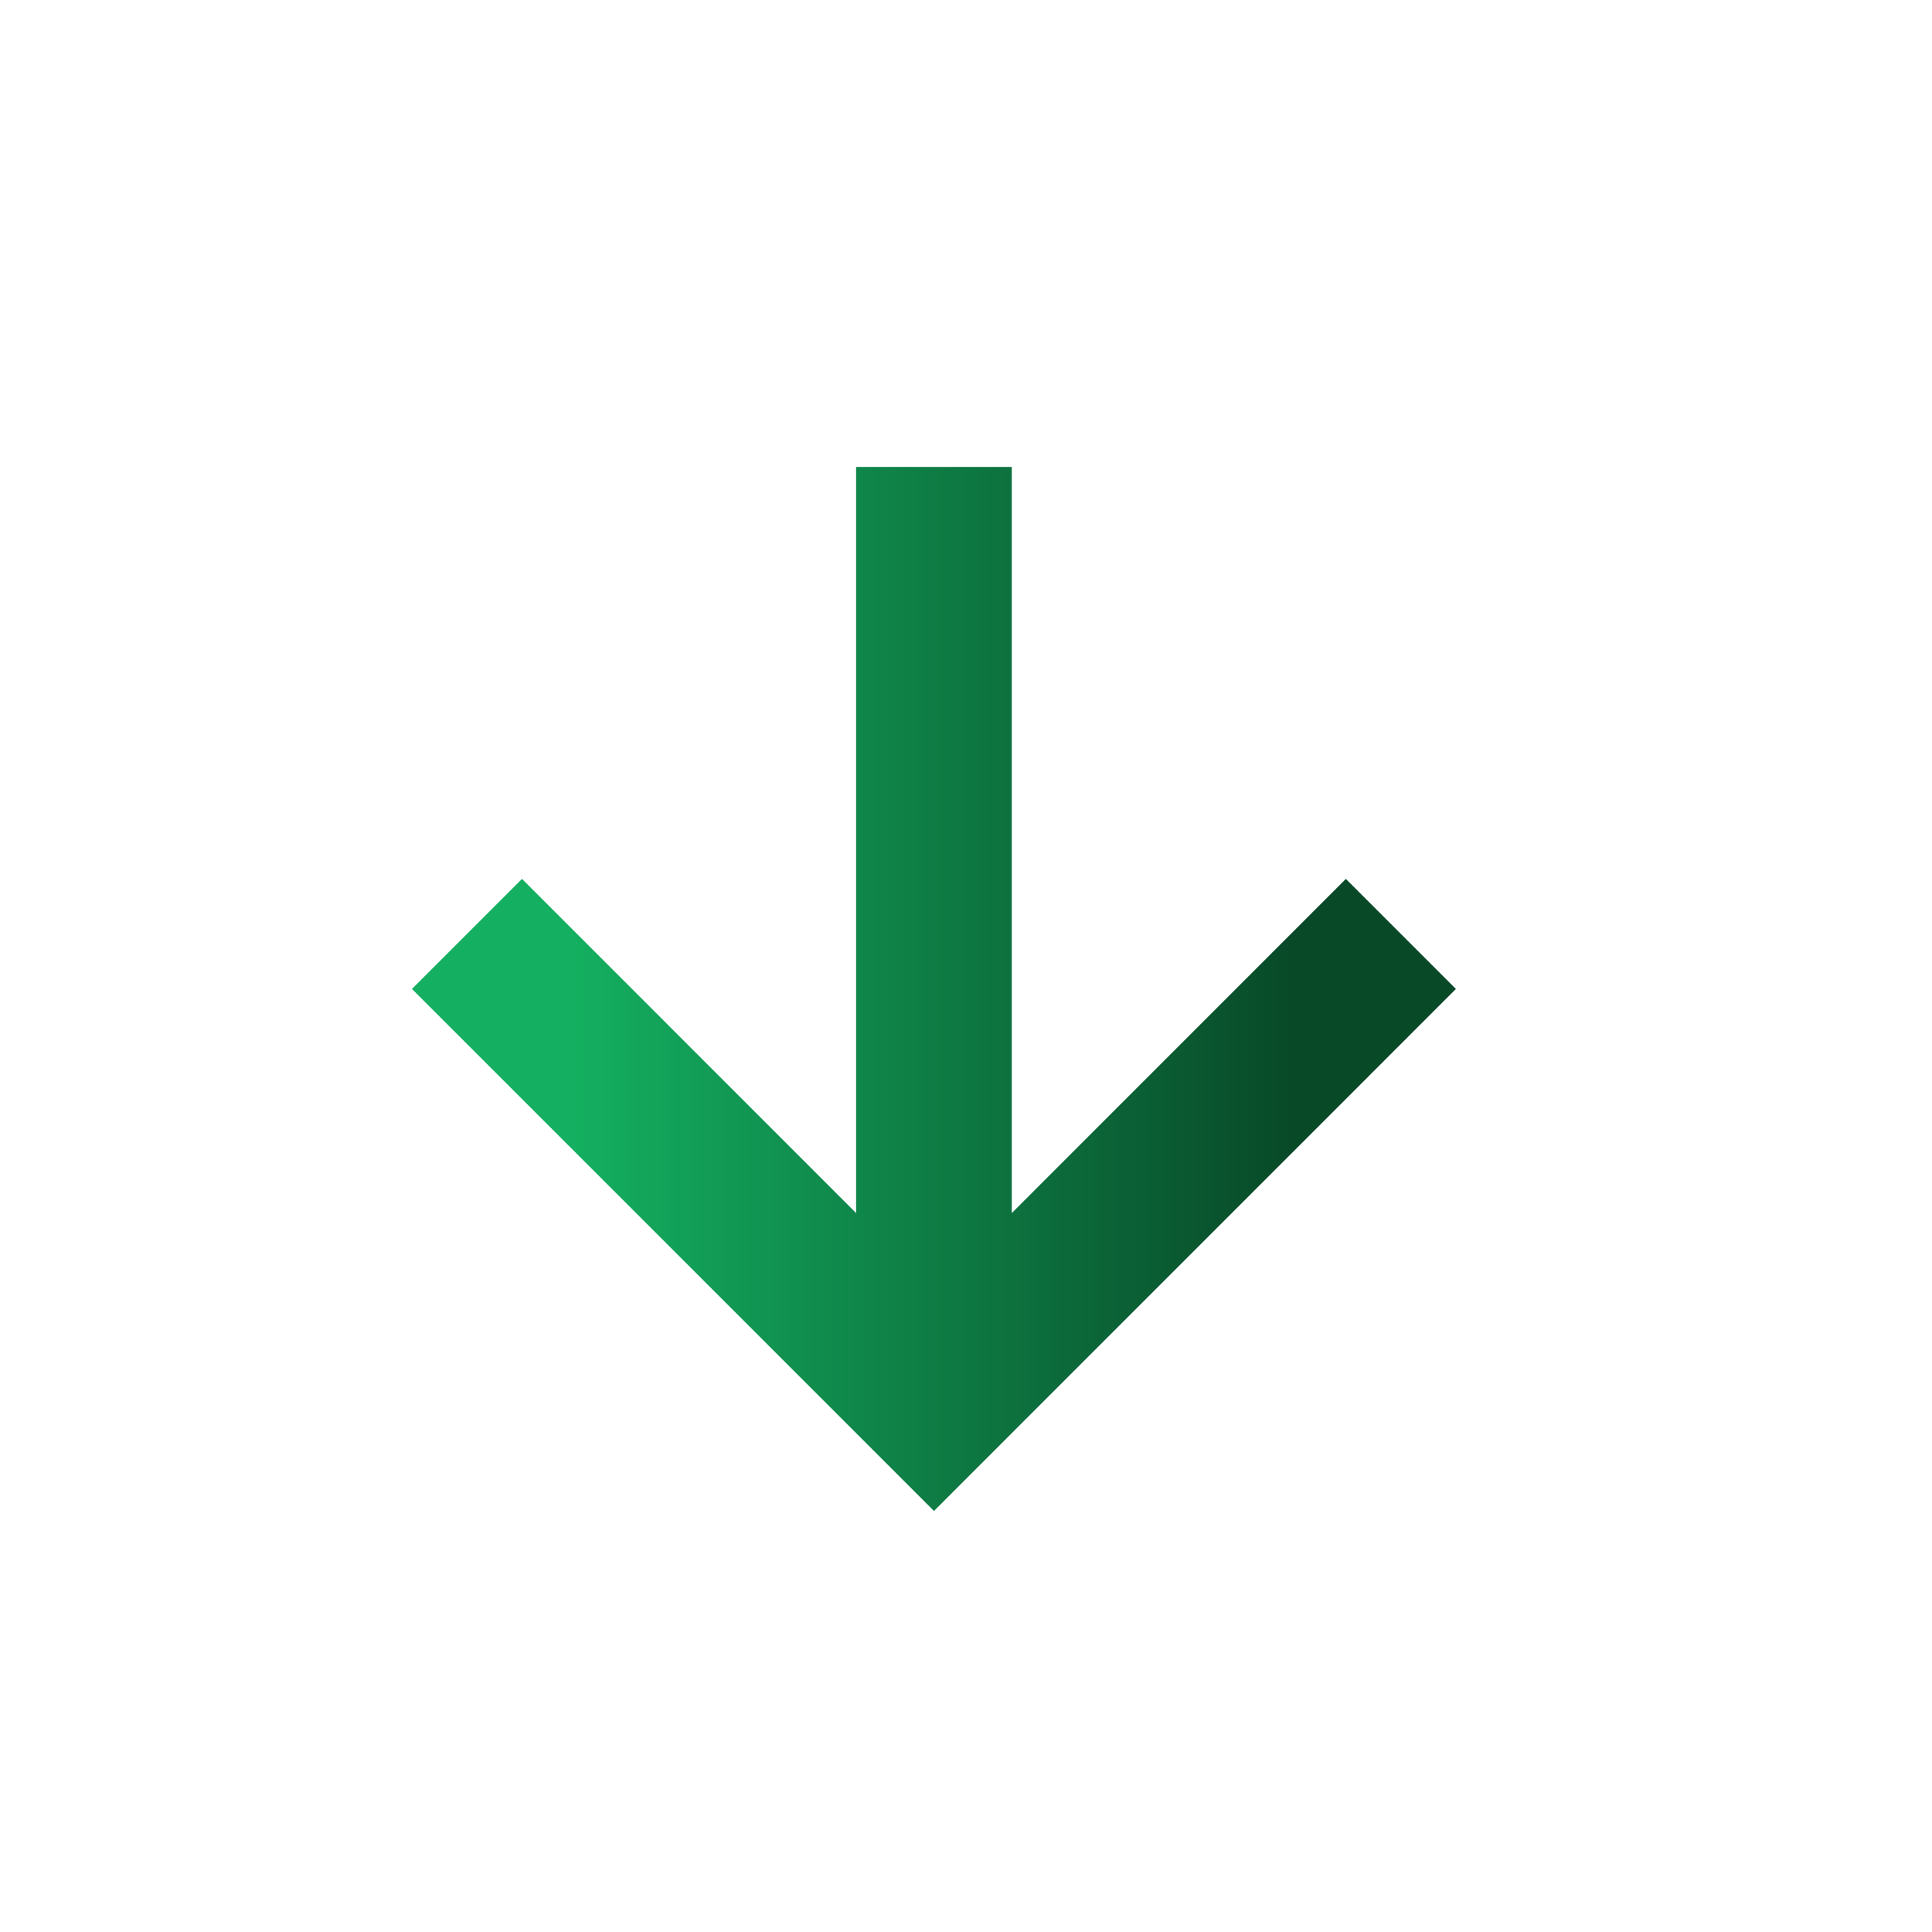 <svg xmlns="http://www.w3.org/2000/svg" width="26" height="26" viewBox="0 0 26 26" fill="none"><path d="M19.593 13.309L18.112 11.828L13.616 16.325V6.284H11.521V16.325L7.025 11.828L5.544 13.309L12.569 20.334L19.593 13.309Z" fill="url(#paint0_linear_79_693)"></path><defs><linearGradient id="paint0_linear_79_693" x1="7.722" y1="16.297" x2="17.425" y2="16.297" gradientUnits="userSpaceOnUse"><stop stop-color="#14AF60"></stop><stop offset="1" stop-color="#084928"></stop></linearGradient></defs></svg>